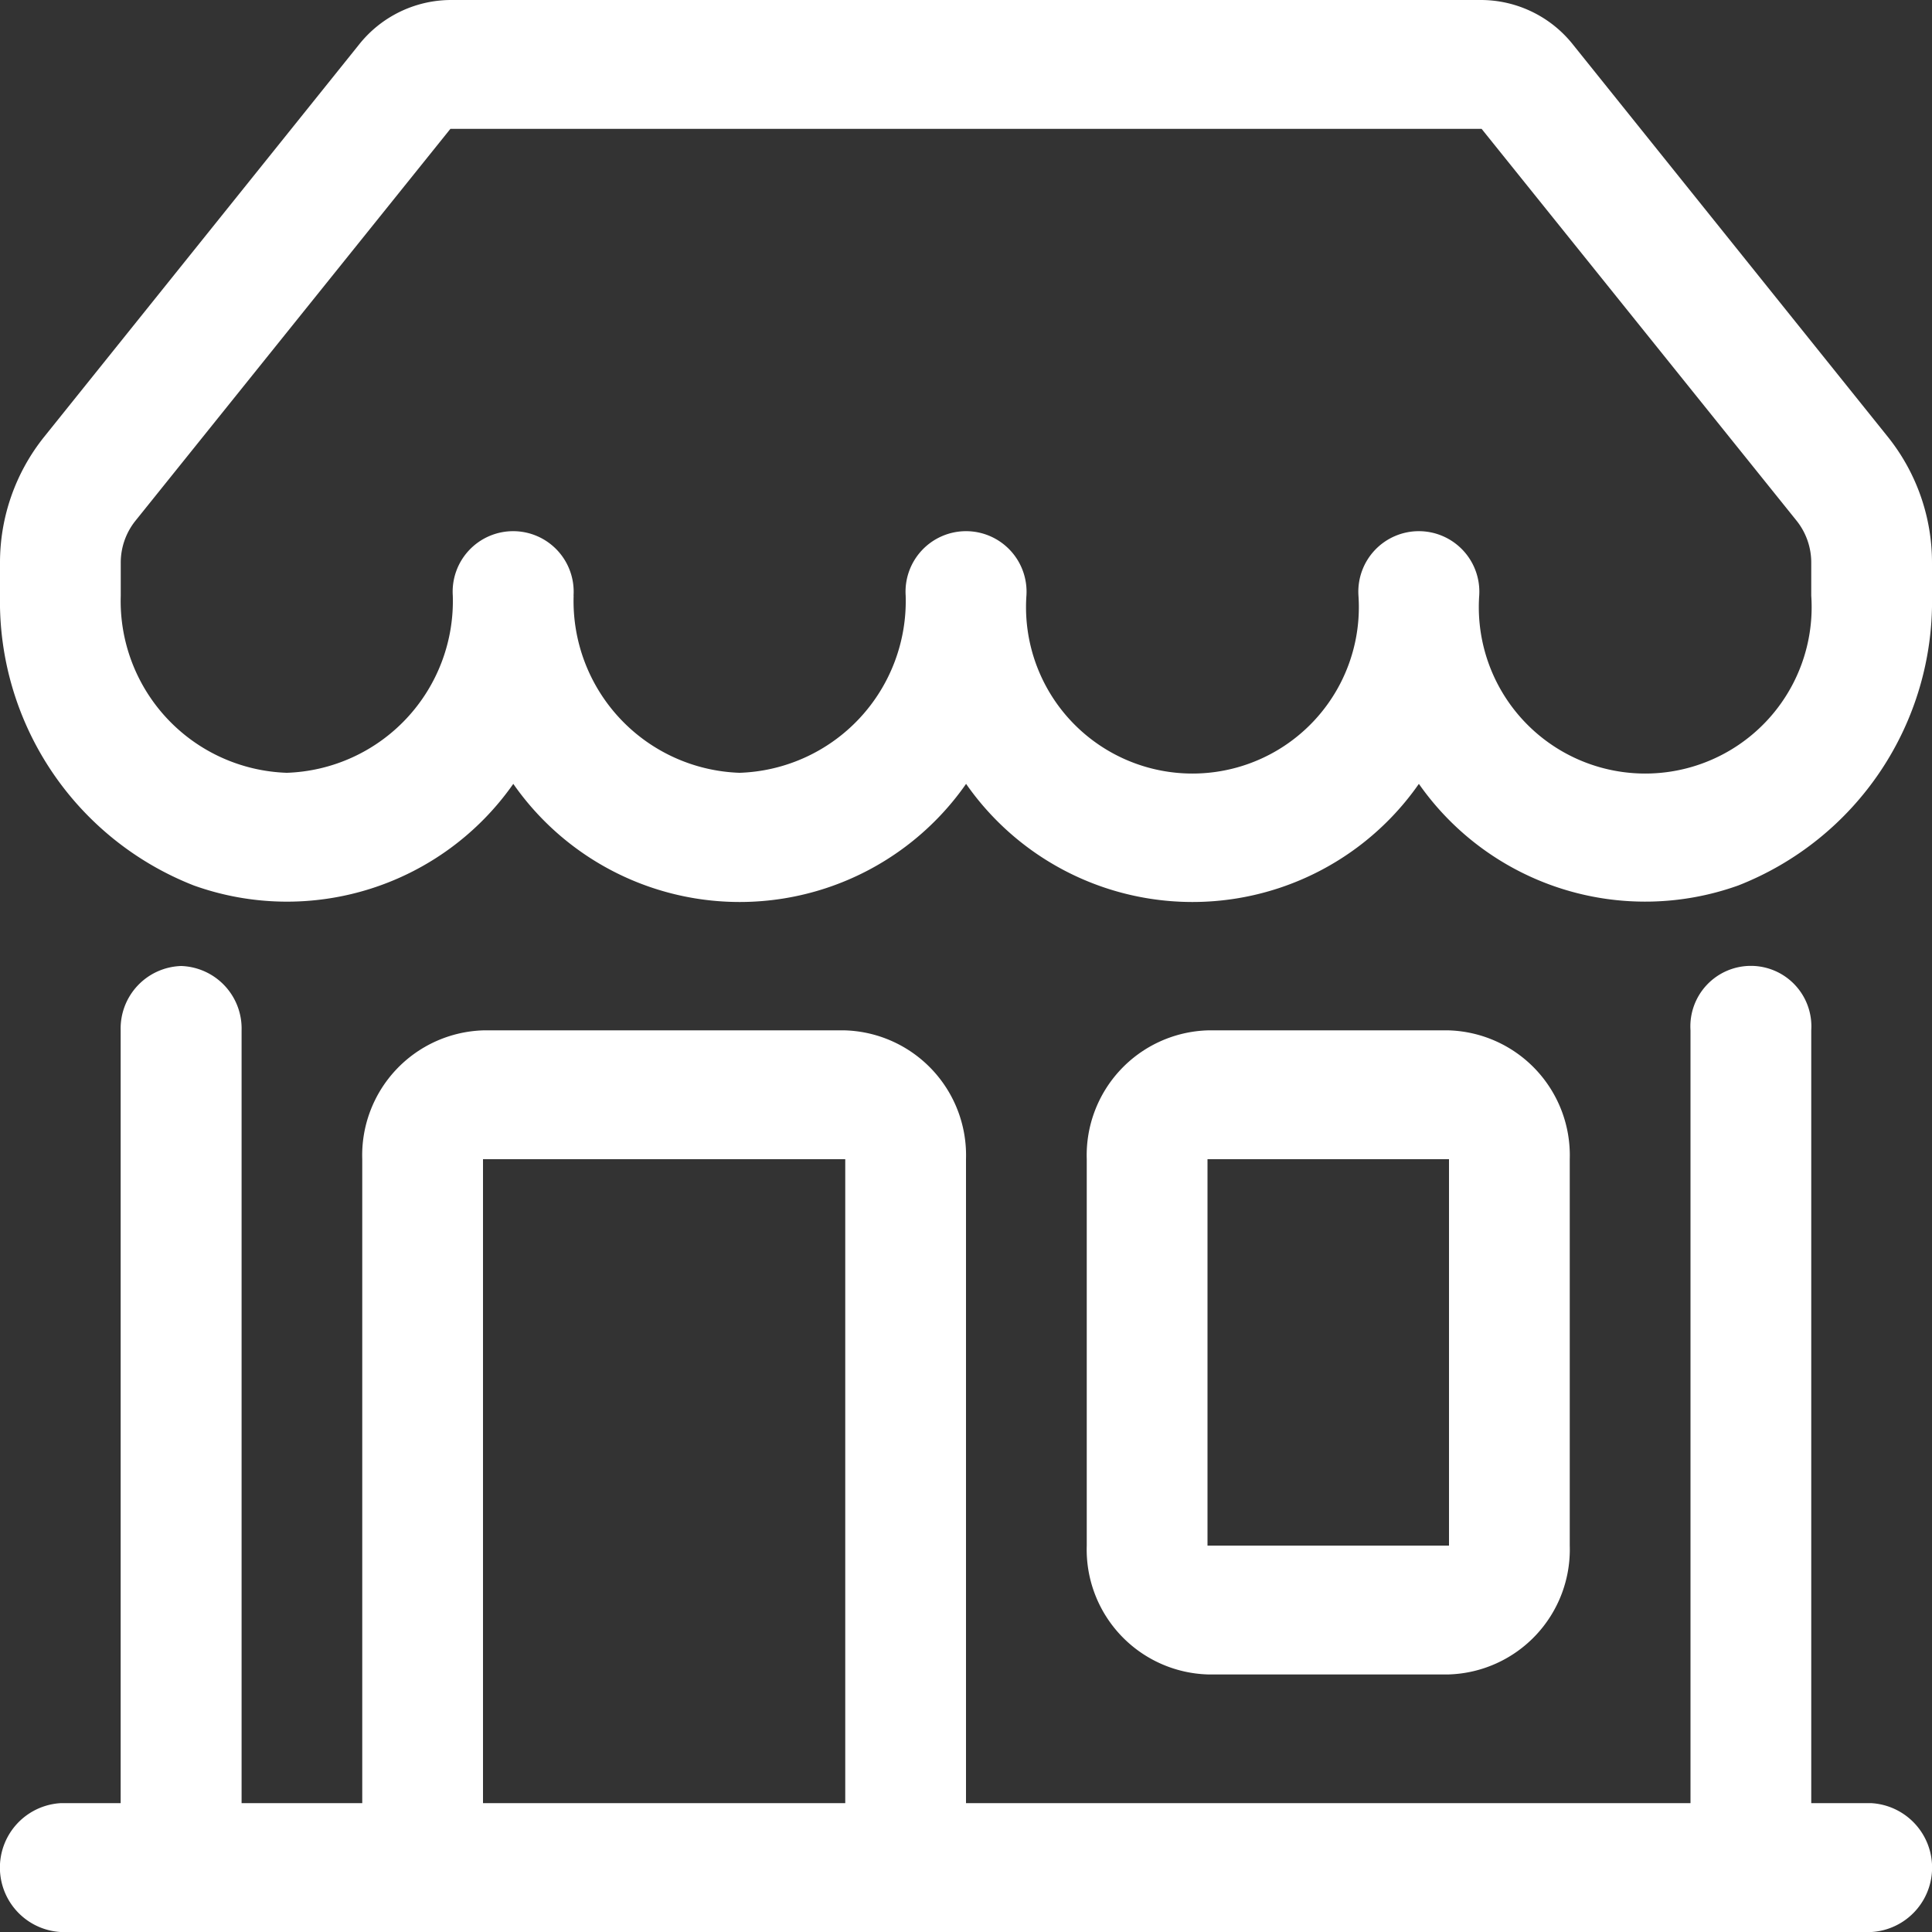 <svg xmlns="http://www.w3.org/2000/svg" width="22" height="22" viewBox="0 0 22 22">
  <rect x="0" y="0" width="22" height="22" fill="#333333" stroke="none"/>
  <path id="ic-shop-white" d="M4.084,1.513A1.341,1.341,0,0,1,5.129,1H16.871a1.341,1.341,0,0,1,1.045.513L21.5,5.978A2.289,2.289,0,0,1,22,7.409v.374a3.475,3.475,0,0,1-2.206,3.3,3.146,3.146,0,0,1-3.637-1.157,3.143,3.143,0,0,1-5.156,0,3.143,3.143,0,0,1-5.156,0,3.146,3.146,0,0,1-3.638,1.157A3.475,3.475,0,0,1,0,7.783V7.409A2.289,2.289,0,0,1,.5,5.978Zm2.448,6.27A1.957,1.957,0,0,0,8.422,9.8a1.957,1.957,0,0,0,1.891-2.017.689.689,0,1,1,1.375,0,1.895,1.895,0,1,0,3.781,0,.689.689,0,1,1,1.375,0,1.895,1.895,0,1,0,3.781,0V7.409a.763.763,0,0,0-.165-.477L16.871,2.467H5.129L1.54,6.933a.763.763,0,0,0-.165.477v.374A1.957,1.957,0,0,0,3.266,9.8,1.957,1.957,0,0,0,5.156,7.783a.689.689,0,1,1,1.375,0M2.063,12a.712.712,0,0,1,.688.733v8.8H4.125V14.2A1.423,1.423,0,0,1,5.5,12.733H9.625A1.423,1.423,0,0,1,11,14.2v7.333h8.25v-8.8a.689.689,0,1,1,1.375,0v8.8h.688a.735.735,0,0,1,0,1.467H.687a.735.735,0,0,1,0-1.467h.687v-8.8A.712.712,0,0,1,2.063,12M5.5,21.533H9.625V14.2H5.5ZM12.375,14.2a1.423,1.423,0,0,1,1.375-1.467H16.5A1.423,1.423,0,0,1,17.875,14.2v4.4A1.423,1.423,0,0,1,16.5,20.067H13.75A1.423,1.423,0,0,1,12.375,18.6Zm4.125,0H13.75v4.4H16.5Z" transform="translate(0 -1)" fill="#fff"/>
</svg>
